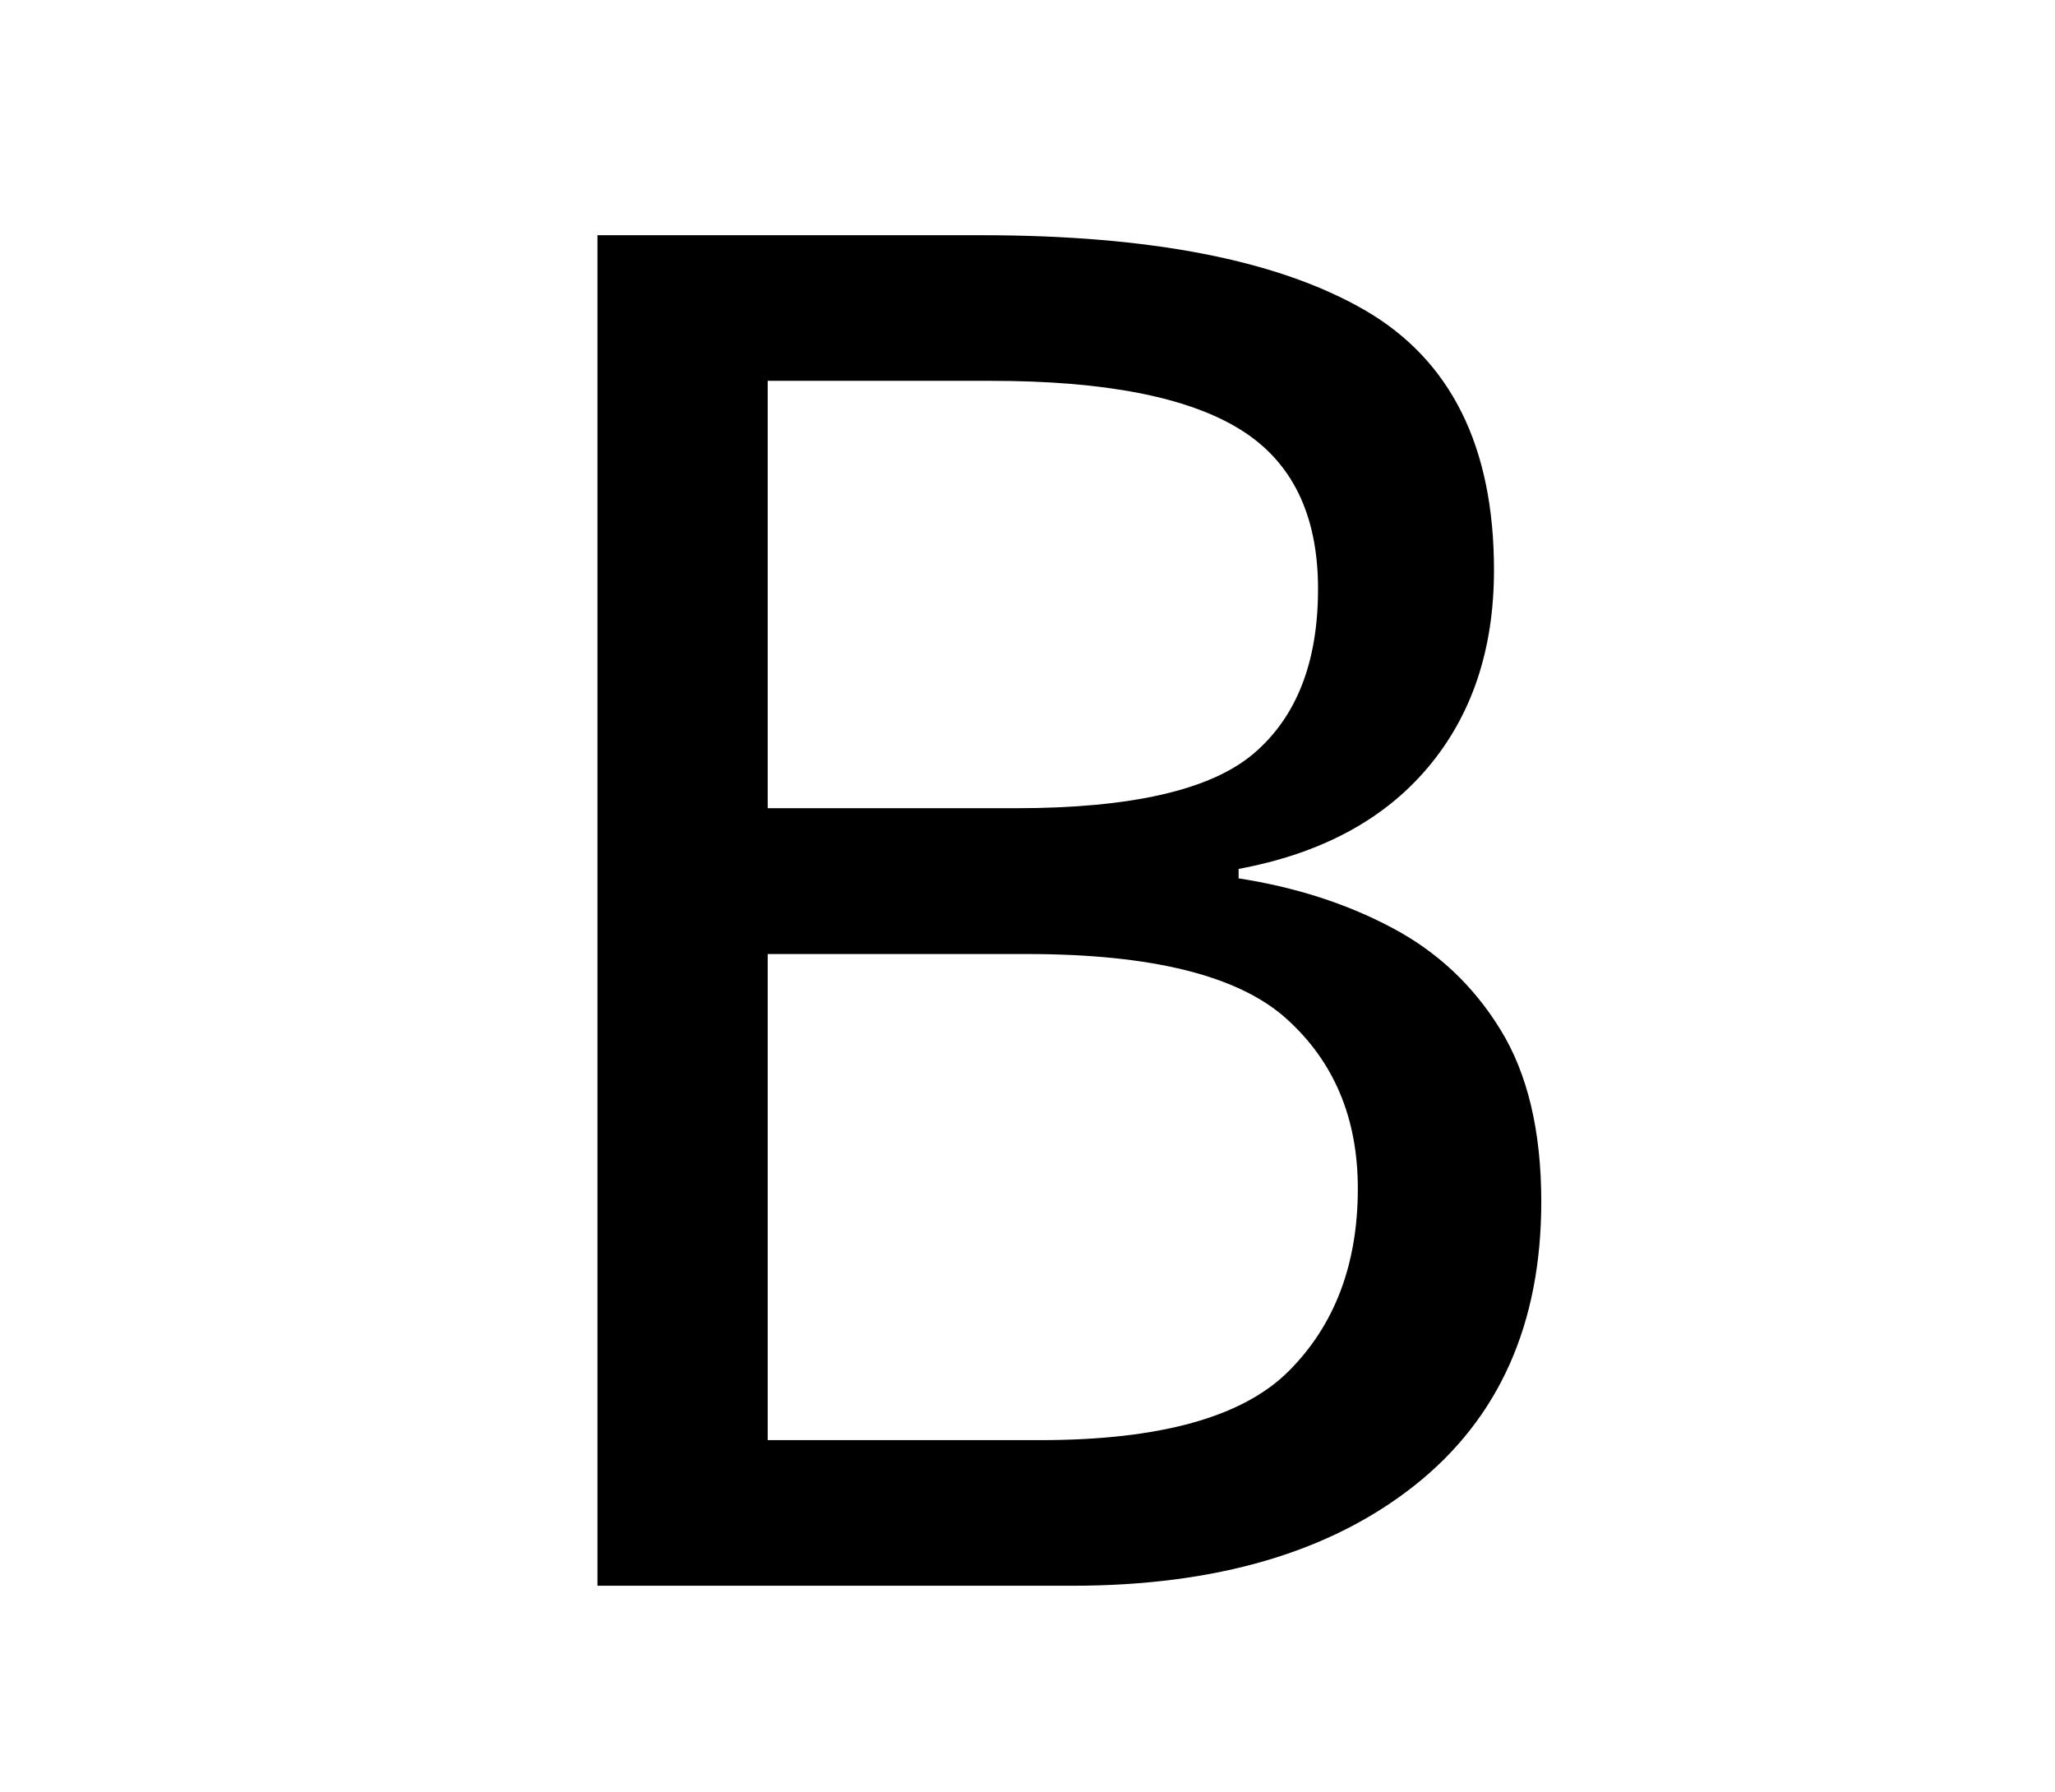 <?xml version="1.0" encoding="UTF-8"?>
<svg xmlns="http://www.w3.org/2000/svg" xmlns:xlink="http://www.w3.org/1999/xlink" width="162.96pt" height="142.08pt" viewBox="0 0 162.96 142.08" version="1.1">
<defs><g><symbol overflow="visible" id="1"><path style="stroke:none;" d="M 14.703 0 L 14.703 -107.094 L 45.156 -107.094 C 58.551 -107.094 68.672 -105.117 75.516 -101.172 C 82.367 -97.223 85.797 -90.348 85.797 -80.547 C 85.797 -74.242 84.047 -69.02 80.547 -64.875 C 77.047 -60.727 72.047 -58.051 65.547 -56.844 L 65.547 -56.094 C 70.047 -55.395 74.094 -54.094 77.688 -52.188 C 81.289 -50.289 84.164 -47.594 86.312 -44.094 C 88.469 -40.594 89.547 -36.047 89.547 -30.453 C 89.547 -20.754 86.195 -13.254 79.5 -7.953 C 72.801 -2.648 63.75 0 52.344 0 Z M 28.203 -61.656 L 47.844 -61.656 C 57.051 -61.656 63.352 -63.102 66.75 -66 C 70.145 -68.895 71.844 -73.242 71.844 -79.047 C 71.844 -84.953 69.77 -89.176 65.625 -91.719 C 61.477 -94.27 54.906 -95.547 45.906 -95.547 L 28.203 -95.547 Z M 28.203 -11.547 L 49.797 -11.547 C 59.297 -11.547 65.867 -13.367 69.516 -17.016 C 73.172 -20.672 75 -25.5 75 -31.5 C 75 -37.102 73.098 -41.602 69.297 -45 C 65.492 -48.395 58.645 -50.094 48.75 -50.094 L 28.203 -50.094 Z M 28.203 -11.547 "/></symbol></g></defs><g id="surface6"><g style="fill:rgb(0%,0%,0%);fill-opacity:1;"><use xlink:href="#1" x="32.675" y="125.746"/></g></g>
</svg>